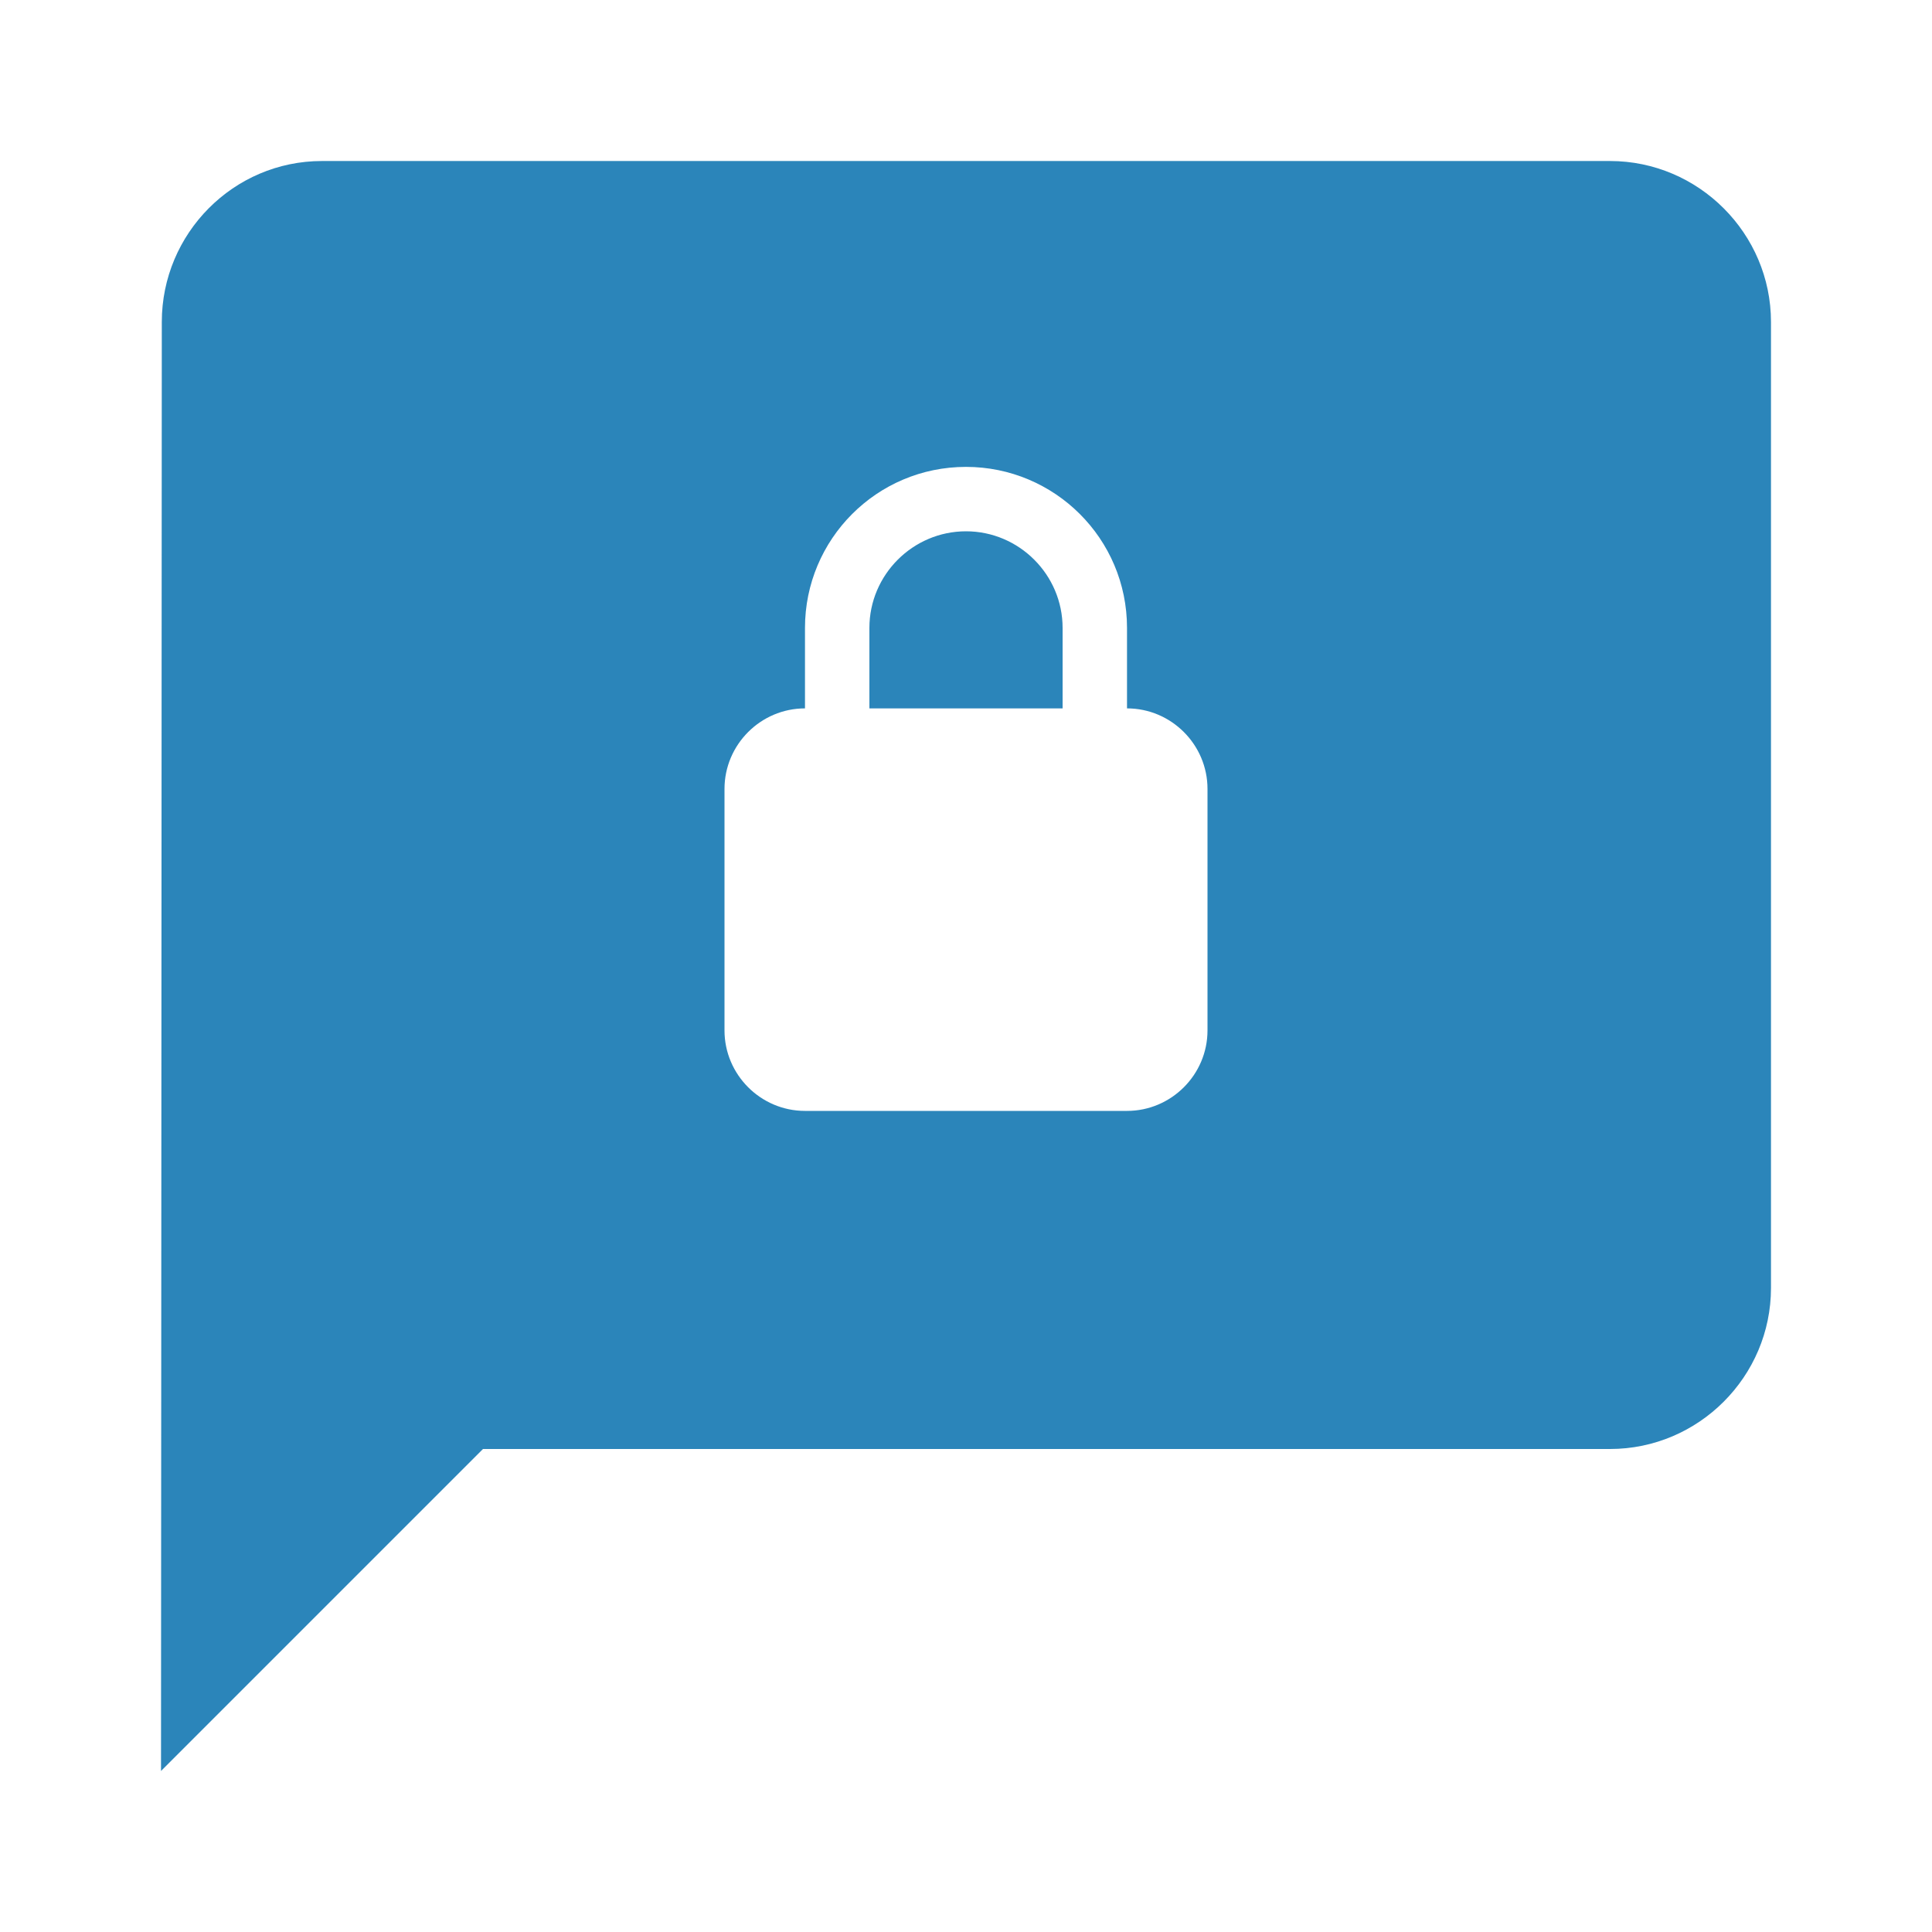 <?xml version="1.0" encoding="UTF-8"?>
<svg width="44px" height="44px" viewBox="0 0 44 44" version="1.1" xmlns="http://www.w3.org/2000/svg" xmlns:xlink="http://www.w3.org/1999/xlink">
    <title>298B3168-5EAB-4407-BF7E-D35A679763B0</title>
    <g id="TextMagic" stroke="none" stroke-width="1" fill="none" fill-rule="evenodd">
        <g id="Two-factor-authentication-(2FA)-SMS" transform="translate(-699, -2833)">
            <g id="Group-4" transform="translate(240, 2703)">
                <g id="-Round-/-Action-/-alarm_add-Copy-10" transform="translate(459, 130)">
                    <g id="-Round-/-Communication-/-message" transform="translate(0, 0)">
                        <polygon id="Path" points="0 0 44 0 44 44 0 44"></polygon>
                        <path d="M36.667,3.667 C38.683,3.667 40.333,5.317 40.333,7.333 L40.333,7.333 L40.333,29.333 C40.333,31.35 38.683,33 36.667,33 L36.667,33 L11,33 L3.667,40.333 L3.685,7.333 C3.685,5.317 5.317,3.667 7.333,3.667 L7.333,3.667 Z M22,10.633 C19.965,10.633 18.333,12.283 18.333,14.3 L18.333,16.133 C17.325,16.133 16.5,16.958 16.5,17.967 L16.5,23.467 C16.5,24.475 17.325,25.3 18.333,25.3 L25.667,25.3 C26.675,25.3 27.5,24.475 27.5,23.467 L27.5,17.967 C27.5,16.958 26.675,16.133 25.667,16.133 L25.667,14.3 C25.667,12.265 24.017,10.633 22,10.633 Z M22,12.1 C23.21,12.1 24.2,13.09 24.2,14.3 L24.2,16.133 L19.8,16.133 L19.8,14.3 C19.8,13.09 20.79,12.1 22,12.1 Z" id="🔹Icon-Color" fill="#2B85BA"></path>
                    </g>
                </g>
            </g>
        </g>
    </g>
</svg>